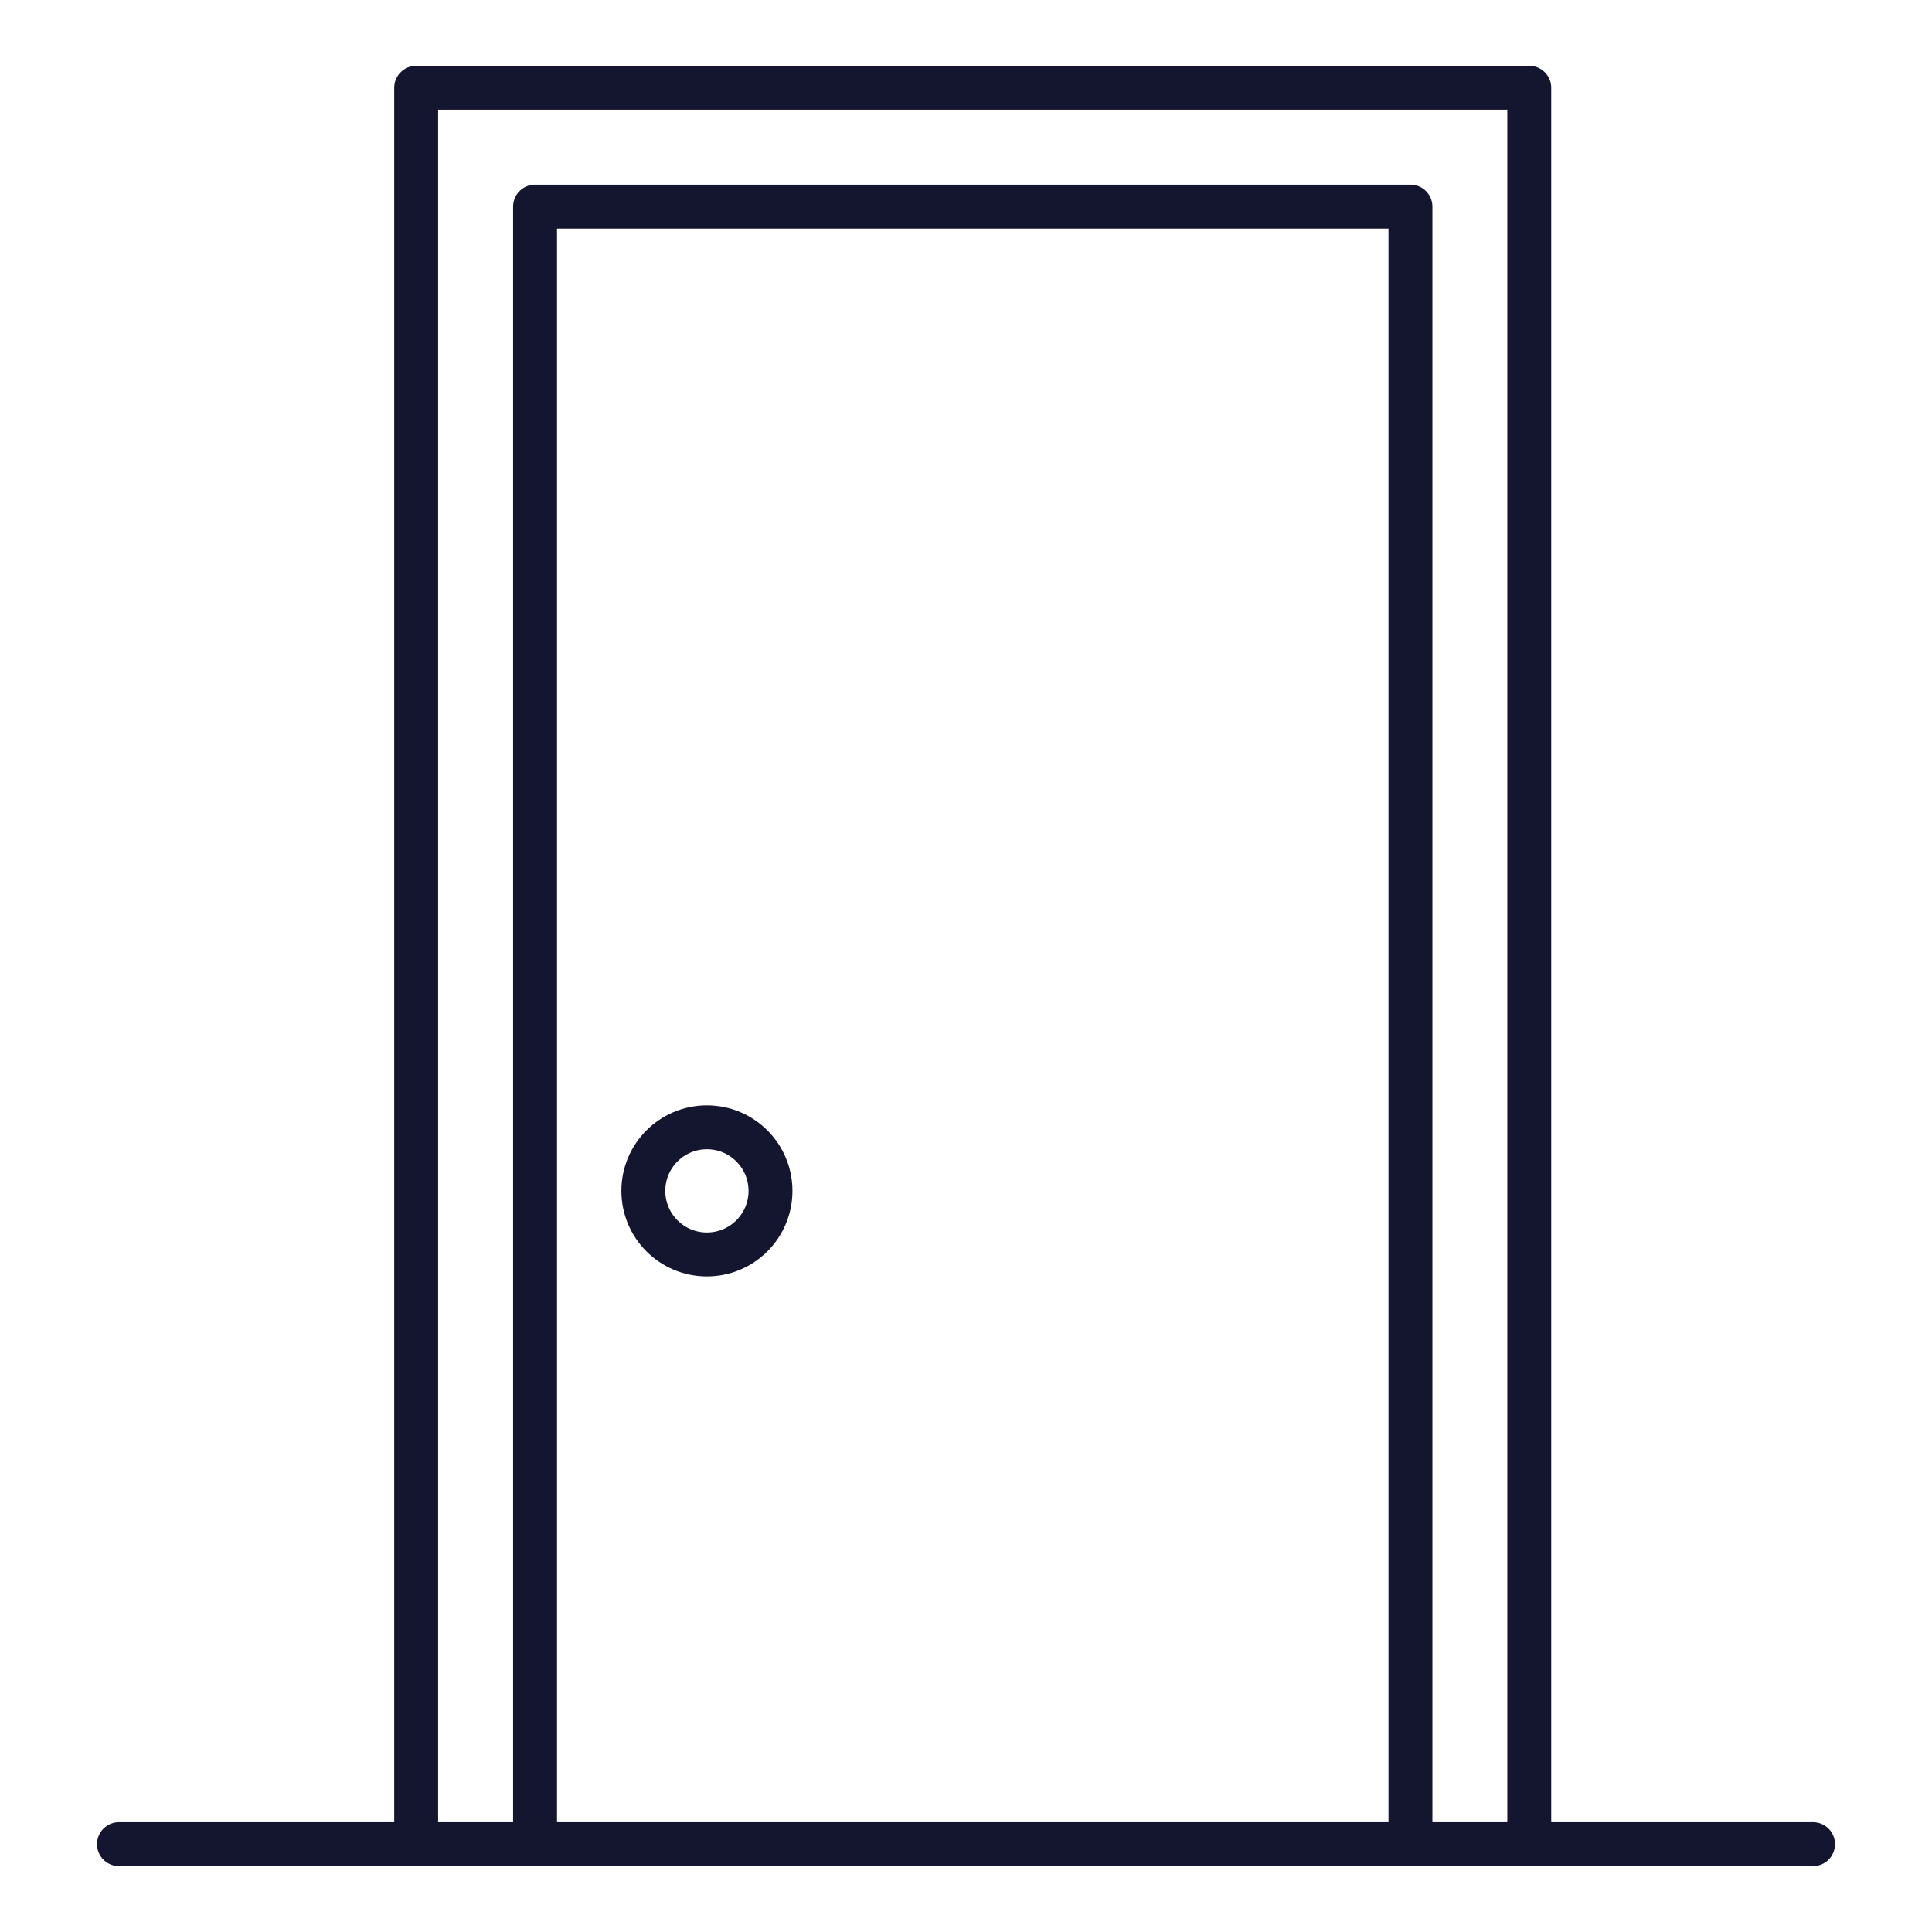 <?xml version="1.0" encoding="UTF-8"?>
<svg xmlns="http://www.w3.org/2000/svg" width="88" height="88" viewBox="0 0 88 88">
  <g id="Gruppe_13671" data-name="Gruppe 13671" transform="translate(11790 17302)">
    <rect id="Rechteck_4329" data-name="Rechteck 4329" width="88" height="88" transform="translate(-11790 -17302)" fill="none"></rect>
    <g id="Gruppe_13663" data-name="Gruppe 13663" transform="translate(-11710.081 -29339.404)">
      <line id="Linie_874" data-name="Linie 874" x2="77.162" transform="translate(-74.5 12121.403)" fill="none" stroke="#13162e" stroke-linecap="round" stroke-width="2"></line>
      <path id="Pfad_7338" data-name="Pfad 7338" d="M-70.284,12121.4v-80h50.7v80" transform="translate(9.321 -0.001)" fill="none" stroke="#13162e" stroke-linecap="round" stroke-linejoin="round" stroke-width="2"></path>
      <path id="Pfad_7339" data-name="Pfad 7339" d="M-68.284,12119.989V12045.4h39.873v74.585" transform="translate(12.736 1.414)" fill="none" stroke="#13162e" stroke-linecap="round" stroke-linejoin="round" stroke-width="2"></path>
      <circle id="Ellipse_746" data-name="Ellipse 746" cx="2.896" cy="2.896" r="2.896" transform="translate(-50.616 12088.751)" fill="none" stroke="#13162e" stroke-linecap="round" stroke-linejoin="round" stroke-miterlimit="10" stroke-width="2"></circle>
    </g>
  </g>
</svg>
